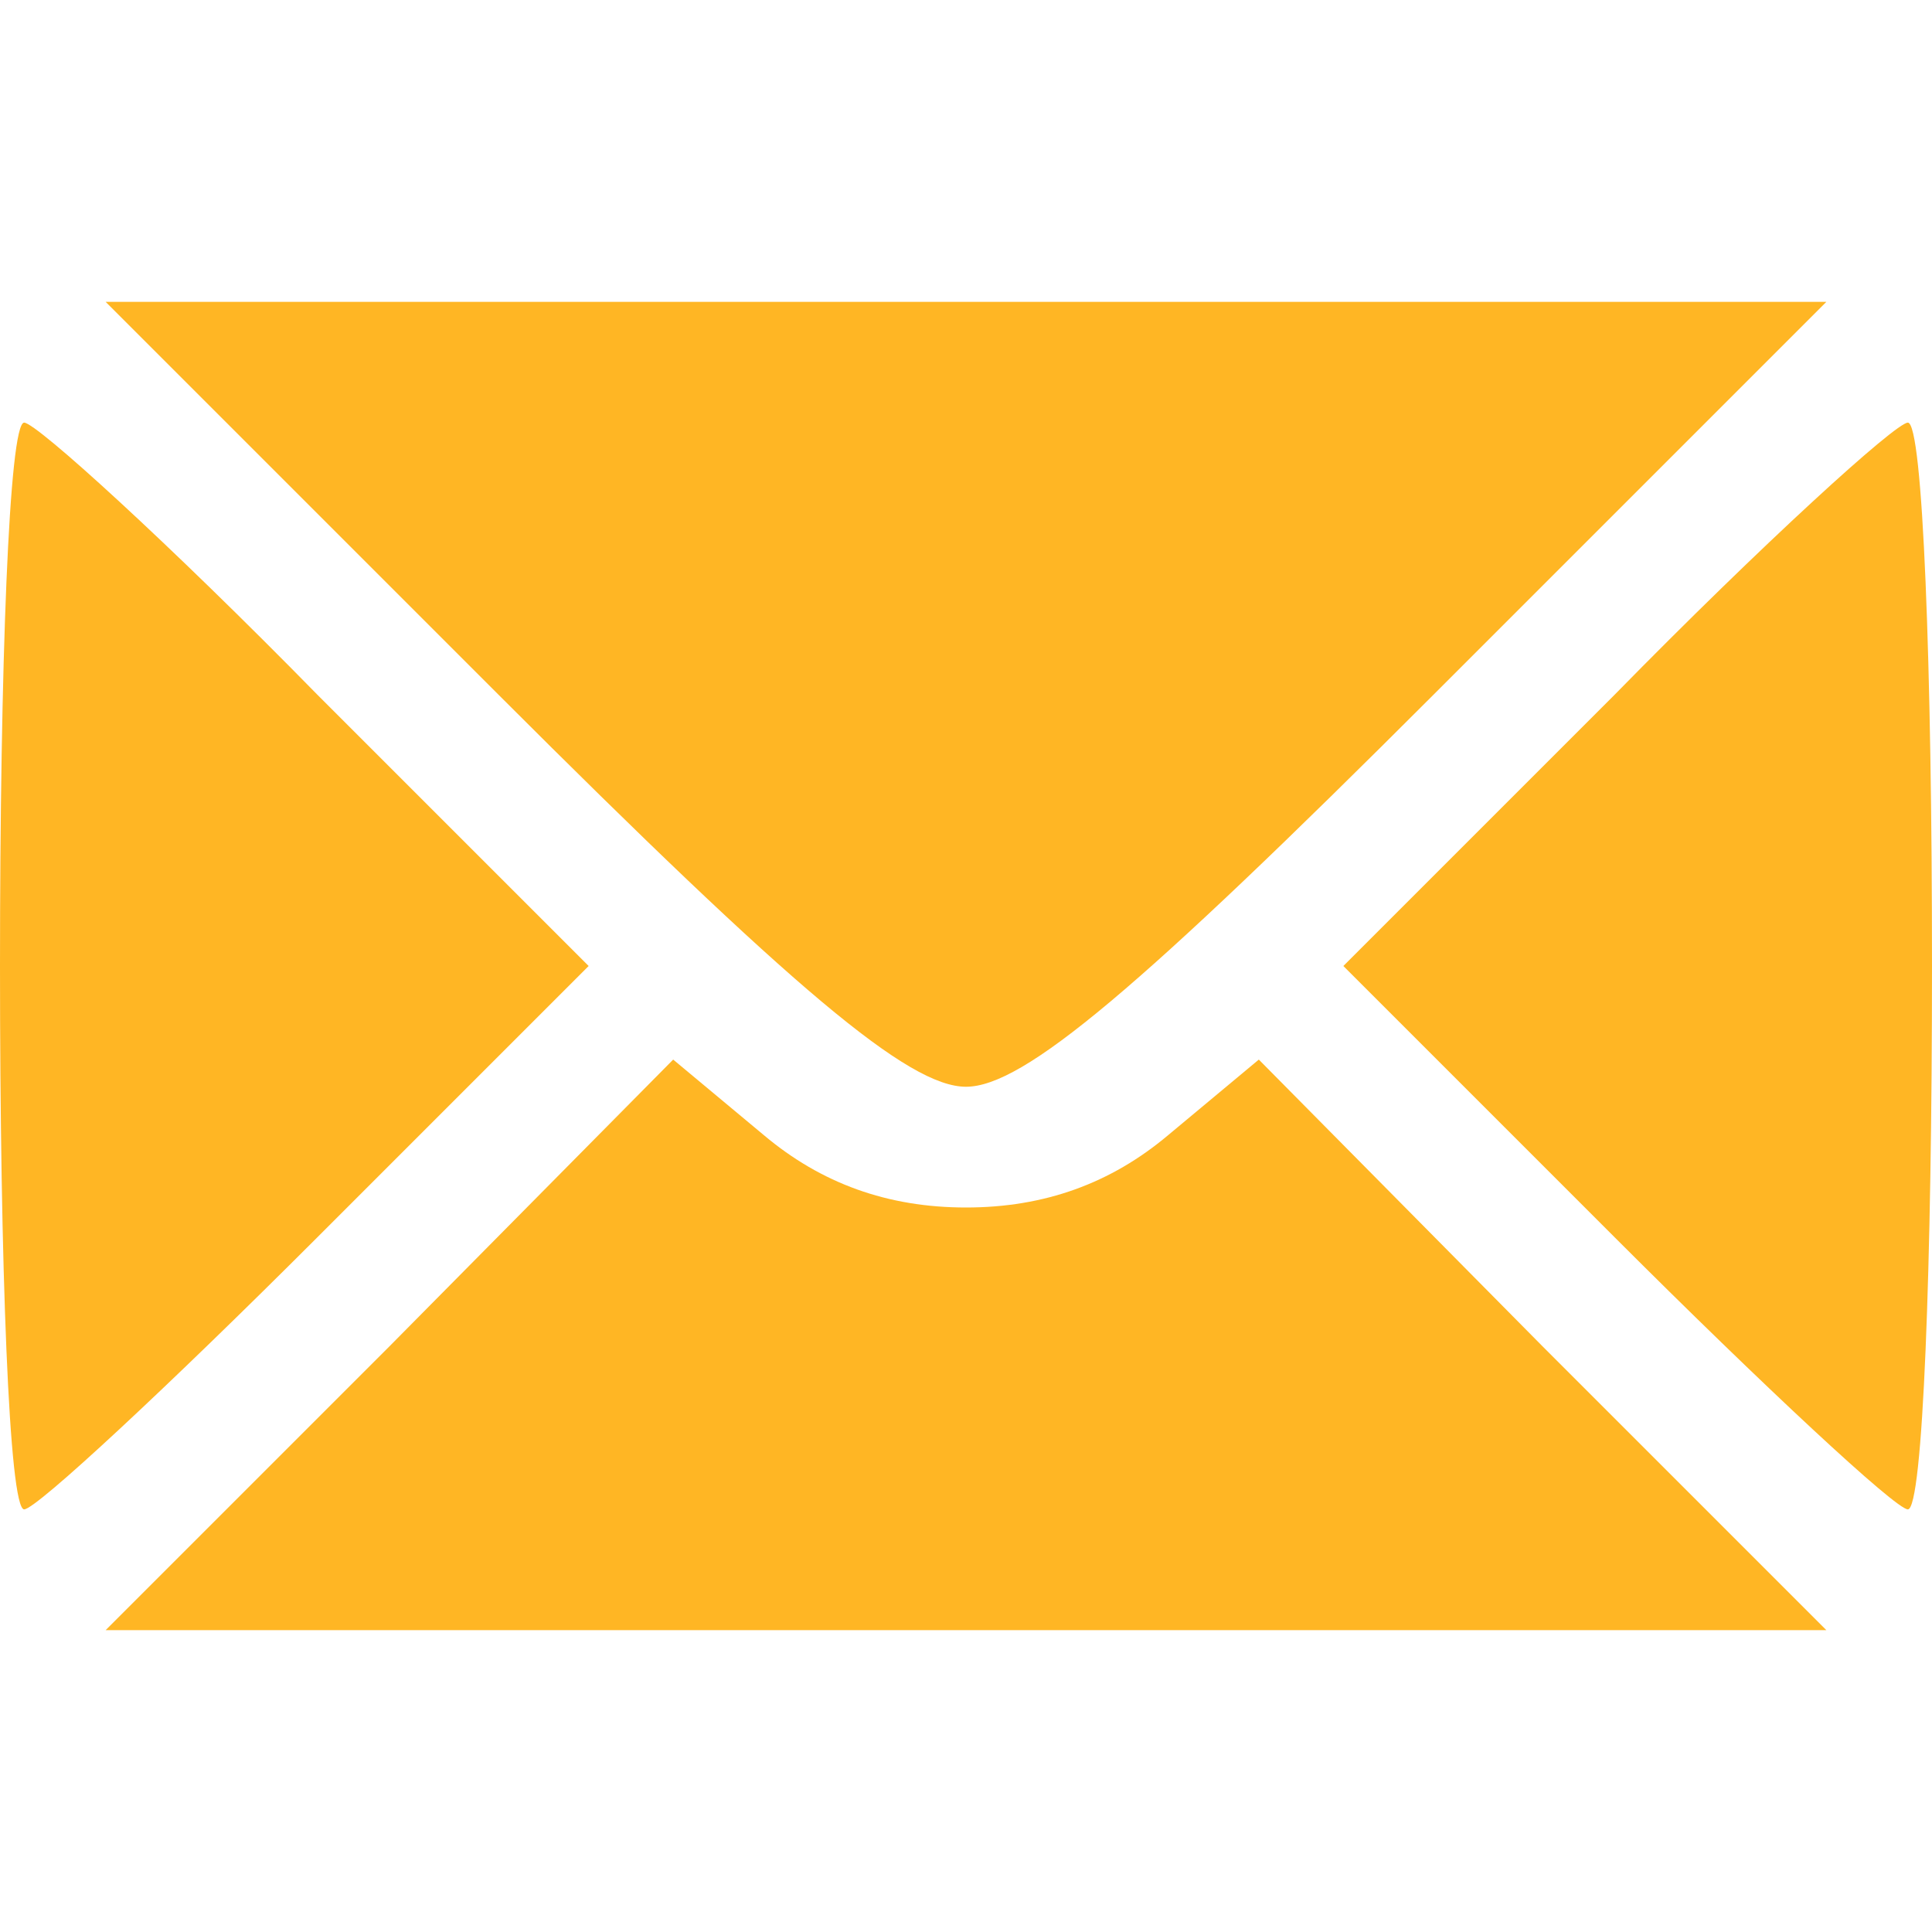 <?xml version="1.0" standalone="no"?>
<!DOCTYPE svg>
<svg version="1.0" xmlns="http://www.w3.org/2000/svg"
 width="64pt" height="64pt" viewBox="0 0 64 64"
 preserveAspectRatio="xMidYMid meet">

<g transform="translate(0,64) scale(0.1,-0.1)"
fill="#FFB624" stroke="none">
<path d="M165 410 c98 -98 136 -130 155 -130 19 0 57 32 155 130 l130 130
-285 0 -285 0 130 -130z"/>
<path d="M0 320 c0 -99 3 -180 8 -180 4 0 48 41 97 90 l90 90 -90 90 c-49 50
-93 90 -97 90 -5 0 -8 -81 -8 -180z"/>
<path d="M535 410 l-90 -90 90 -90 c49 -49 93 -90 97 -90 5 0 8 81 8 180 0 99
-3 180 -8 180 -4 0 -48 -40 -97 -90z"/>
<path d="M129 194 l-94 -94 285 0 285 0 -94 94 -94 95 -30 -25 c-19 -16 -41
-24 -67 -24 -26 0 -48 8 -67 24 l-30 25 -94 -95z"/>
</g>
</svg>
